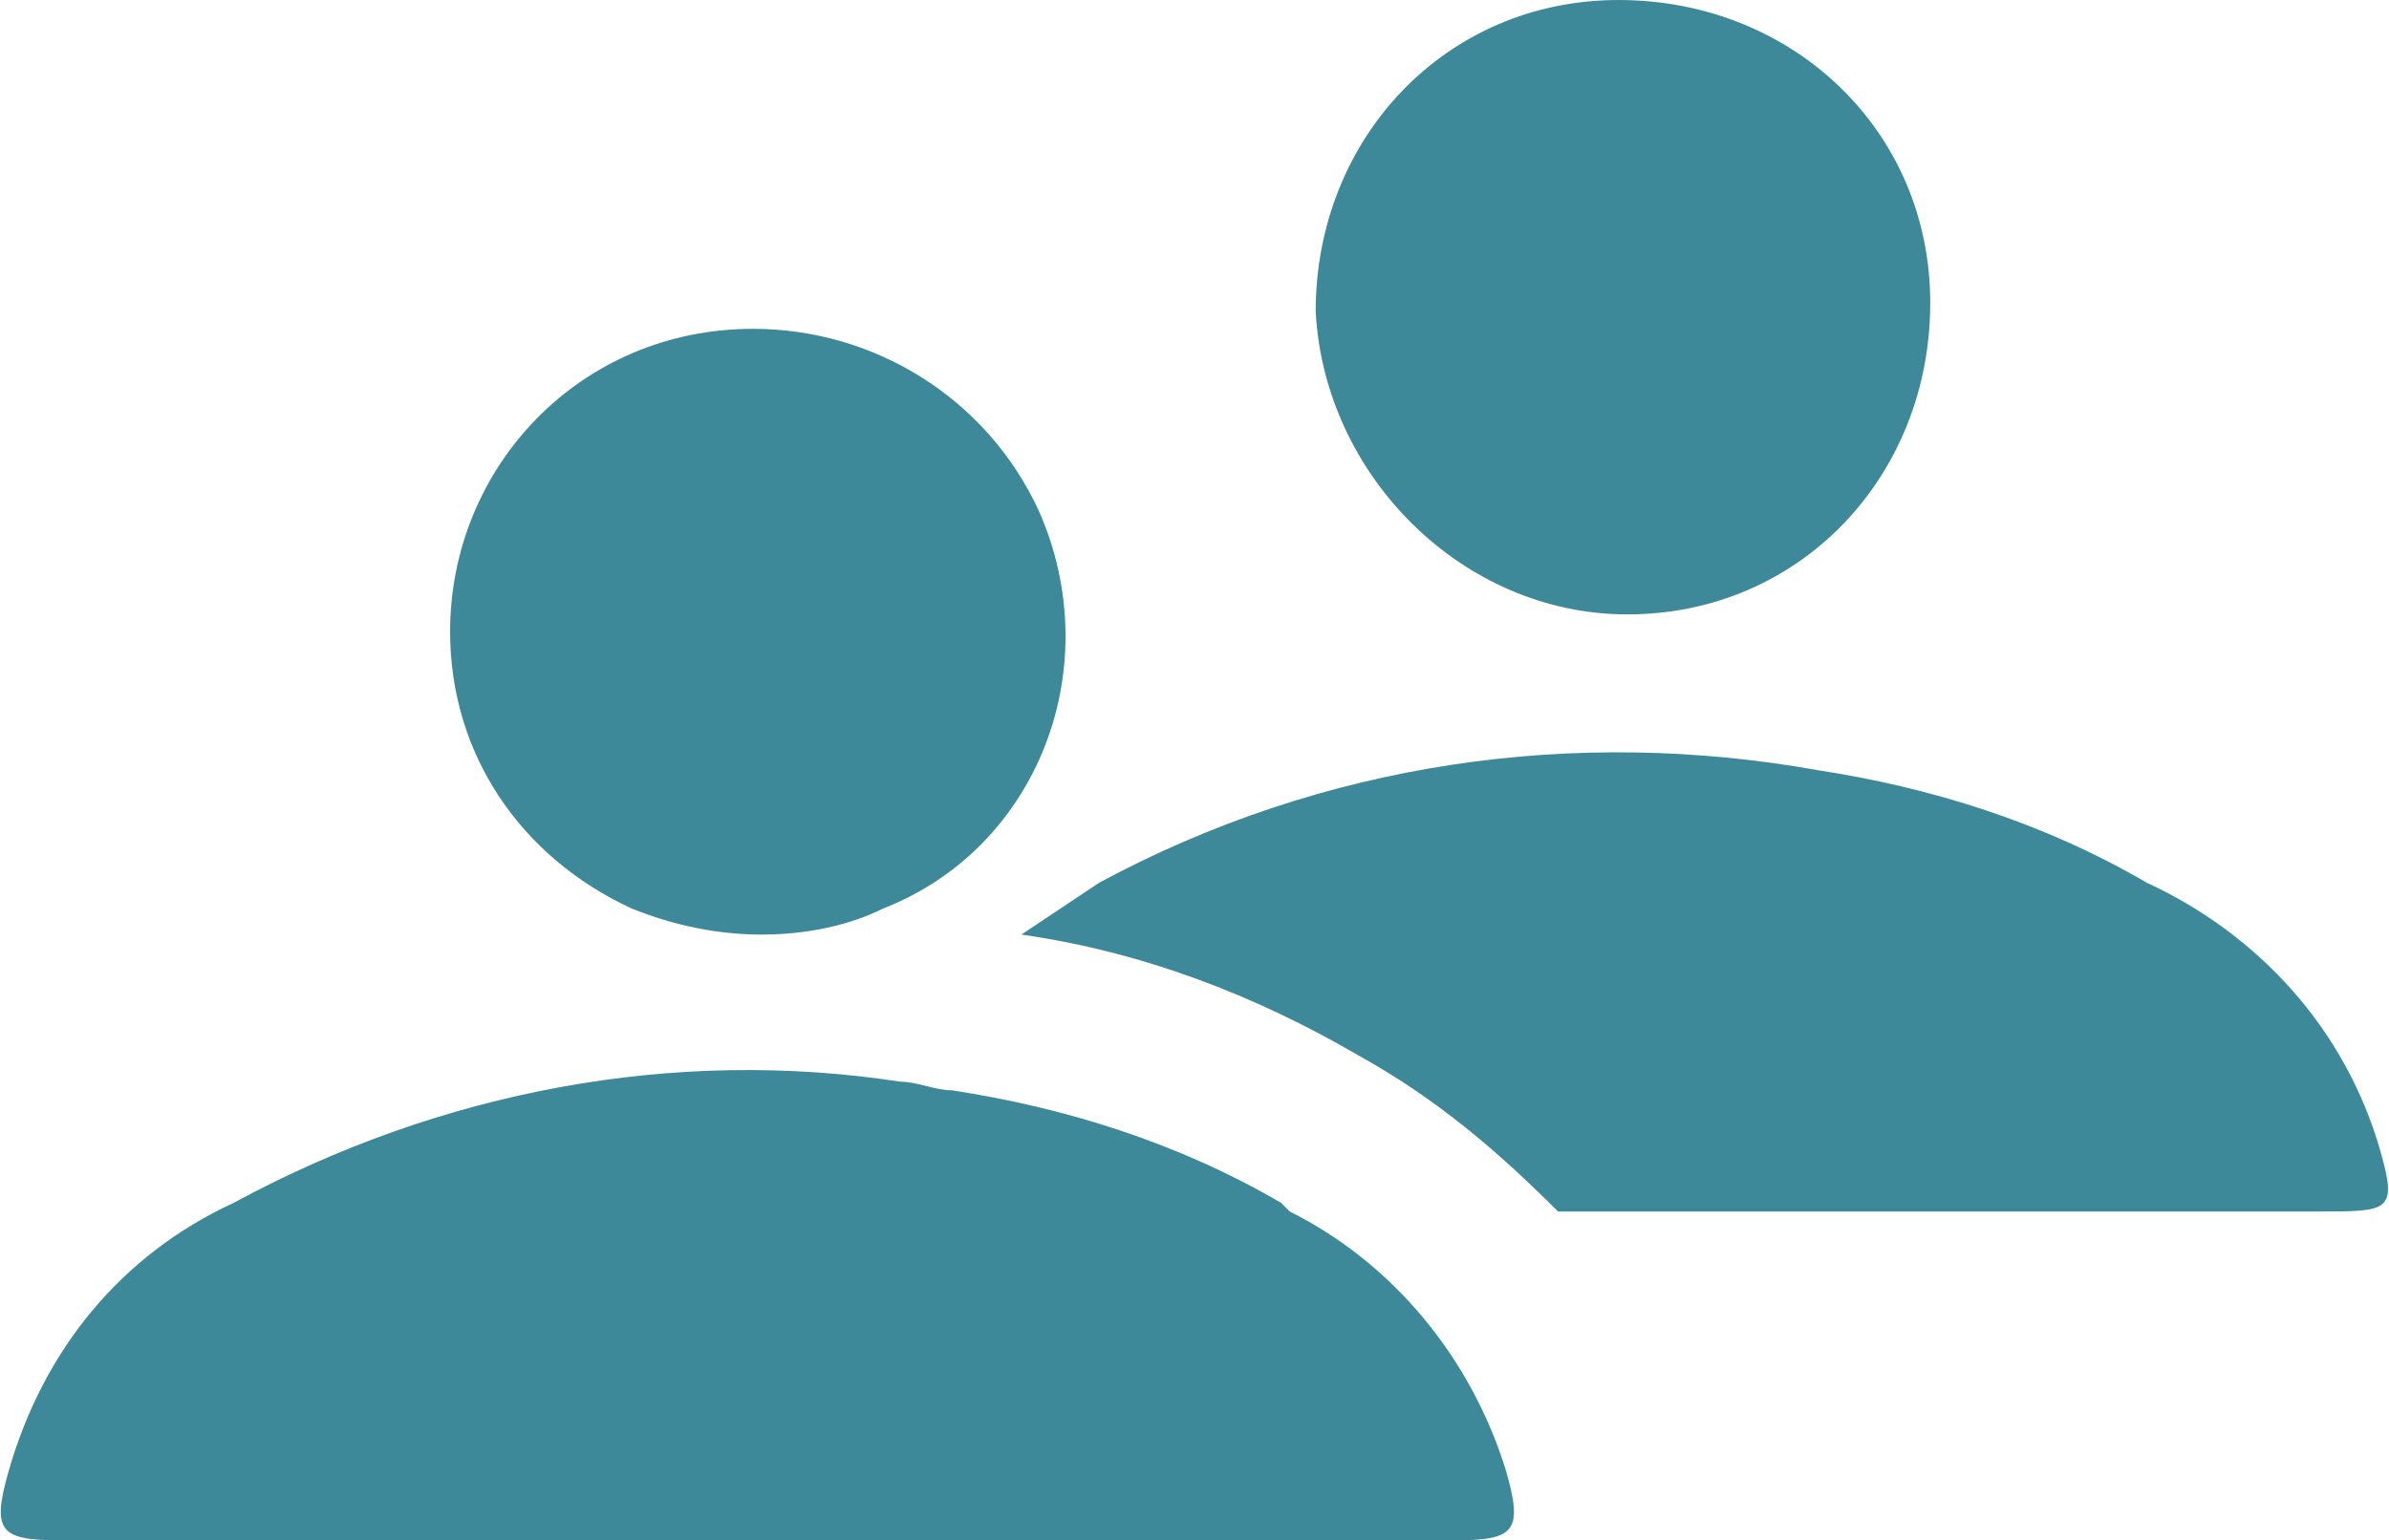 <?xml version="1.0" encoding="utf-8"?>
<!-- Generator: Adobe Illustrator 27.9.0, SVG Export Plug-In . SVG Version: 6.00 Build 0)  -->
<svg version="1.1" id="Layer_1" xmlns="http://www.w3.org/2000/svg" xmlns:xlink="http://www.w3.org/1999/xlink" x="0px" y="0px"
	 viewBox="0 0 27.6 17.8" style="enable-background:new 0 0 27.6 17.8;" xml:space="preserve">
<style type="text/css">
	.st0{clip-path:url(#SVGID_00000180325405826207369490000009805014919340270210_);fill:#3E8999;}
</style>
<g>
	<defs>
		<rect id="SVGID_1_" width="27.6" height="17.8"/>
	</defs>
	<clipPath id="SVGID_00000123429346566476726150000001605677048469852040_">
		<use xlink:href="#SVGID_1_"  style="overflow:visible;"/>
	</clipPath>
	<path id="Path_4404" style="clip-path:url(#SVGID_00000123429346566476726150000001605677048469852040_);fill:#3E8999;" d="
		M27.5,13.3c-0.4-1.4-1.4-2.5-2.7-3.1c-1.2-0.7-2.5-1.1-3.8-1.3c-2.8-0.5-5.7-0.1-8.3,1.3c-0.3,0.2-0.6,0.4-0.9,0.6
		c1.4,0.2,2.7,0.7,3.9,1.4c0.9,0.5,1.6,1.1,2.3,1.8h0.7c2.7,0,5.4,0,8.1,0C27.6,14,27.7,14,27.5,13.3"/>
	<path id="Path_4405" style="clip-path:url(#SVGID_00000123429346566476726150000001605677048469852040_);fill:#3E8999;" d="
		M18.8,7.1c2,0,3.5-1.6,3.5-3.6c0-2-1.6-3.5-3.6-3.5c-2,0-3.5,1.6-3.5,3.6C15.3,5.5,16.9,7.1,18.8,7.1"/>
	<path id="Path_4406" style="clip-path:url(#SVGID_00000123429346566476726150000001605677048469852040_);fill:#3E8999;" d="
		M17.4,17c-0.4-1.3-1.3-2.4-2.5-3l-0.1-0.1c-1.2-0.7-2.5-1.1-3.8-1.3c-0.2,0-0.4-0.1-0.6-0.1c-2.6-0.4-5.3,0.1-7.7,1.4
		c-1.3,0.6-2.2,1.7-2.6,3.1c-0.2,0.7-0.1,0.8,0.6,0.8h8c2.7,0,5.4,0,8.1,0C17.5,17.8,17.6,17.7,17.4,17"/>
	<path id="Path_4407" style="clip-path:url(#SVGID_00000123429346566476726150000001605677048469852040_);fill:#3E8999;" d="
		M8.7,3.8c-2,0-3.5,1.6-3.5,3.5c0,1.4,0.8,2.6,2.1,3.2c0.5,0.2,1,0.3,1.5,0.3c0.5,0,1-0.1,1.4-0.3C12,9.8,12.8,7.7,12,5.9
		C11.4,4.6,10.1,3.8,8.7,3.8"/>
</g>
</svg>
